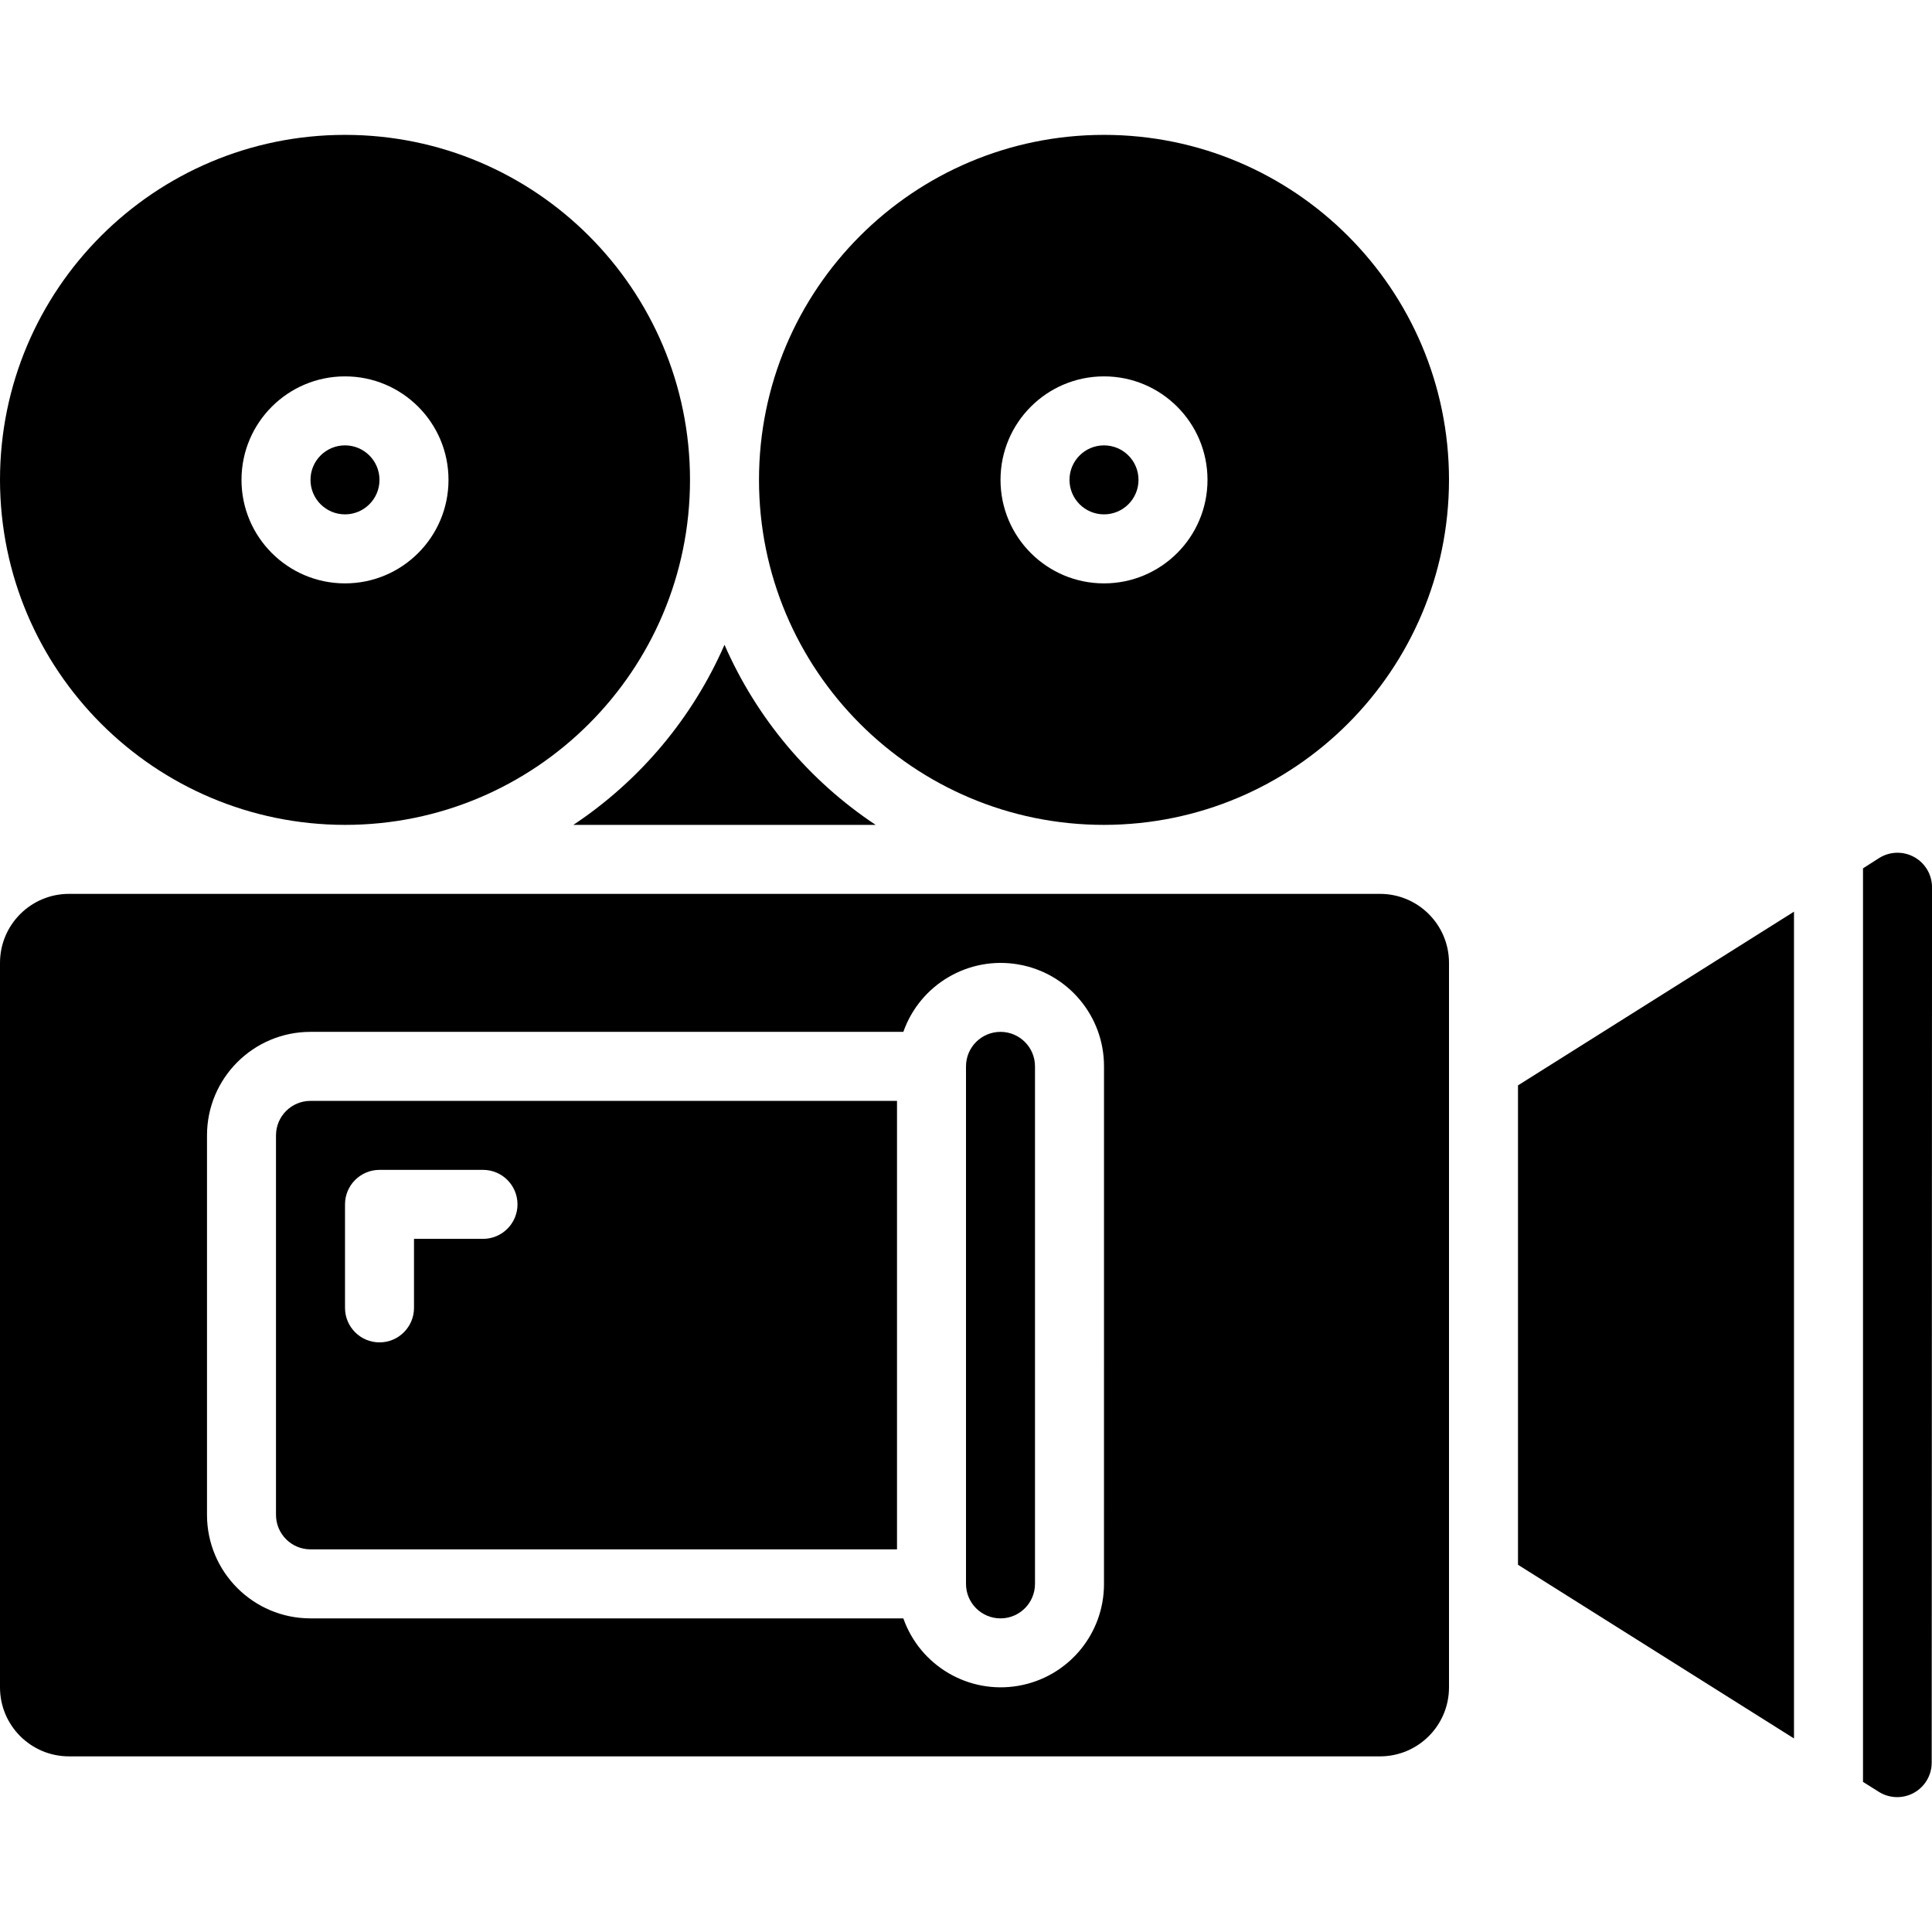 <svg xmlns="http://www.w3.org/2000/svg" fill="none" viewBox="0 0 90 90" height="90" width="90">
<path fill="black" d="M46.607 48.068C45.72 48.068 45 48.788 45 49.675V73.783C45 74.67 45.719 75.39 46.607 75.39C47.495 75.39 48.214 74.67 48.214 73.783V49.675C48.214 48.788 47.495 48.068 46.607 48.068Z" clip-rule="evenodd" fill-rule="evenodd"></path>
<path fill="black" d="M33.75 30.037C32.257 33.451 29.813 36.364 26.709 38.426H40.791C37.687 36.364 35.243 33.451 33.75 30.037Z" clip-rule="evenodd" fill-rule="evenodd"></path>
<path fill="black" d="M12.857 52.89V70.568C12.857 71.456 13.577 72.175 14.465 72.175H41.786V51.283H14.465C13.577 51.283 12.857 52.002 12.857 52.89ZM16.072 56.104C16.072 55.217 16.791 54.497 17.679 54.497H22.5C23.388 54.497 24.107 55.216 24.107 56.104C24.107 56.992 23.388 57.711 22.5 57.711H19.286V60.925C19.286 61.813 18.566 62.533 17.679 62.533C16.791 62.533 16.072 61.813 16.072 60.925L16.072 56.104Z"></path>
<path fill="black" d="M16.071 23.961C16.959 23.961 17.678 23.242 17.678 22.354C17.678 21.467 16.959 20.747 16.071 20.747C15.183 20.747 14.464 21.466 14.464 22.354C14.464 23.242 15.183 23.961 16.071 23.961Z" clip-rule="evenodd" fill-rule="evenodd"></path>
<path fill="black" d="M16.072 38.426C24.948 38.426 32.143 31.23 32.143 22.354C32.143 13.478 24.948 6.283 16.072 6.283C7.195 6.283 0 13.478 0 22.354C0.01 31.226 7.199 38.416 16.072 38.426ZM16.072 17.533C18.734 17.533 20.893 19.692 20.893 22.354C20.893 25.017 18.734 27.176 16.072 27.176C13.409 27.176 11.25 25.017 11.25 22.354C11.25 19.691 13.409 17.533 16.072 17.533Z"></path>
<path fill="black" d="M87.541 39.968L86.786 40.451V83.008L87.524 83.471C88.019 83.782 88.644 83.799 89.156 83.517C89.668 83.234 89.986 82.696 89.986 82.111L90.001 41.319C89.996 40.736 89.677 40.203 89.167 39.923C88.657 39.642 88.035 39.66 87.541 39.968Z" clip-rule="evenodd" fill-rule="evenodd"></path>
<path fill="black" d="M67.5 22.354C67.5 13.478 60.305 6.283 51.429 6.283C42.553 6.283 35.357 13.478 35.357 22.354C35.357 31.23 42.553 38.426 51.429 38.426C60.301 38.416 67.491 31.226 67.5 22.354ZM46.608 22.354C46.608 19.692 48.766 17.533 51.429 17.533C54.092 17.533 56.25 19.692 56.25 22.354C56.25 25.017 54.092 27.176 51.429 27.176C48.766 27.176 46.608 25.017 46.608 22.354Z"></path>
<path fill="black" d="M83.571 42.469L70.714 50.561V72.893L83.571 80.984V42.469Z" clip-rule="evenodd" fill-rule="evenodd"></path>
<path fill="black" d="M67.5 78.604V44.854C67.5 43.079 66.061 41.64 64.286 41.64H3.214C1.439 41.64 0 43.079 0 44.854V78.604C0 80.379 1.439 81.818 3.214 81.818H64.286C66.061 81.818 67.5 80.379 67.5 78.604ZM51.428 73.783C51.433 76.128 49.745 78.135 47.433 78.532C45.122 78.93 42.861 77.602 42.081 75.39H14.464C11.802 75.39 9.643 73.231 9.643 70.568V52.89C9.643 50.227 11.801 48.068 14.464 48.068H42.081C42.861 45.856 45.122 44.528 47.434 44.926C49.745 45.323 51.433 47.33 51.429 49.675L51.428 73.783Z"></path>
<path fill="black" d="M51.428 20.747C50.541 20.747 49.821 21.466 49.821 22.354C49.821 23.242 50.541 23.961 51.428 23.961C52.316 23.961 53.036 23.242 53.036 22.354C53.036 21.466 52.316 20.747 51.428 20.747Z" clip-rule="evenodd" fill-rule="evenodd"></path>
</svg>
